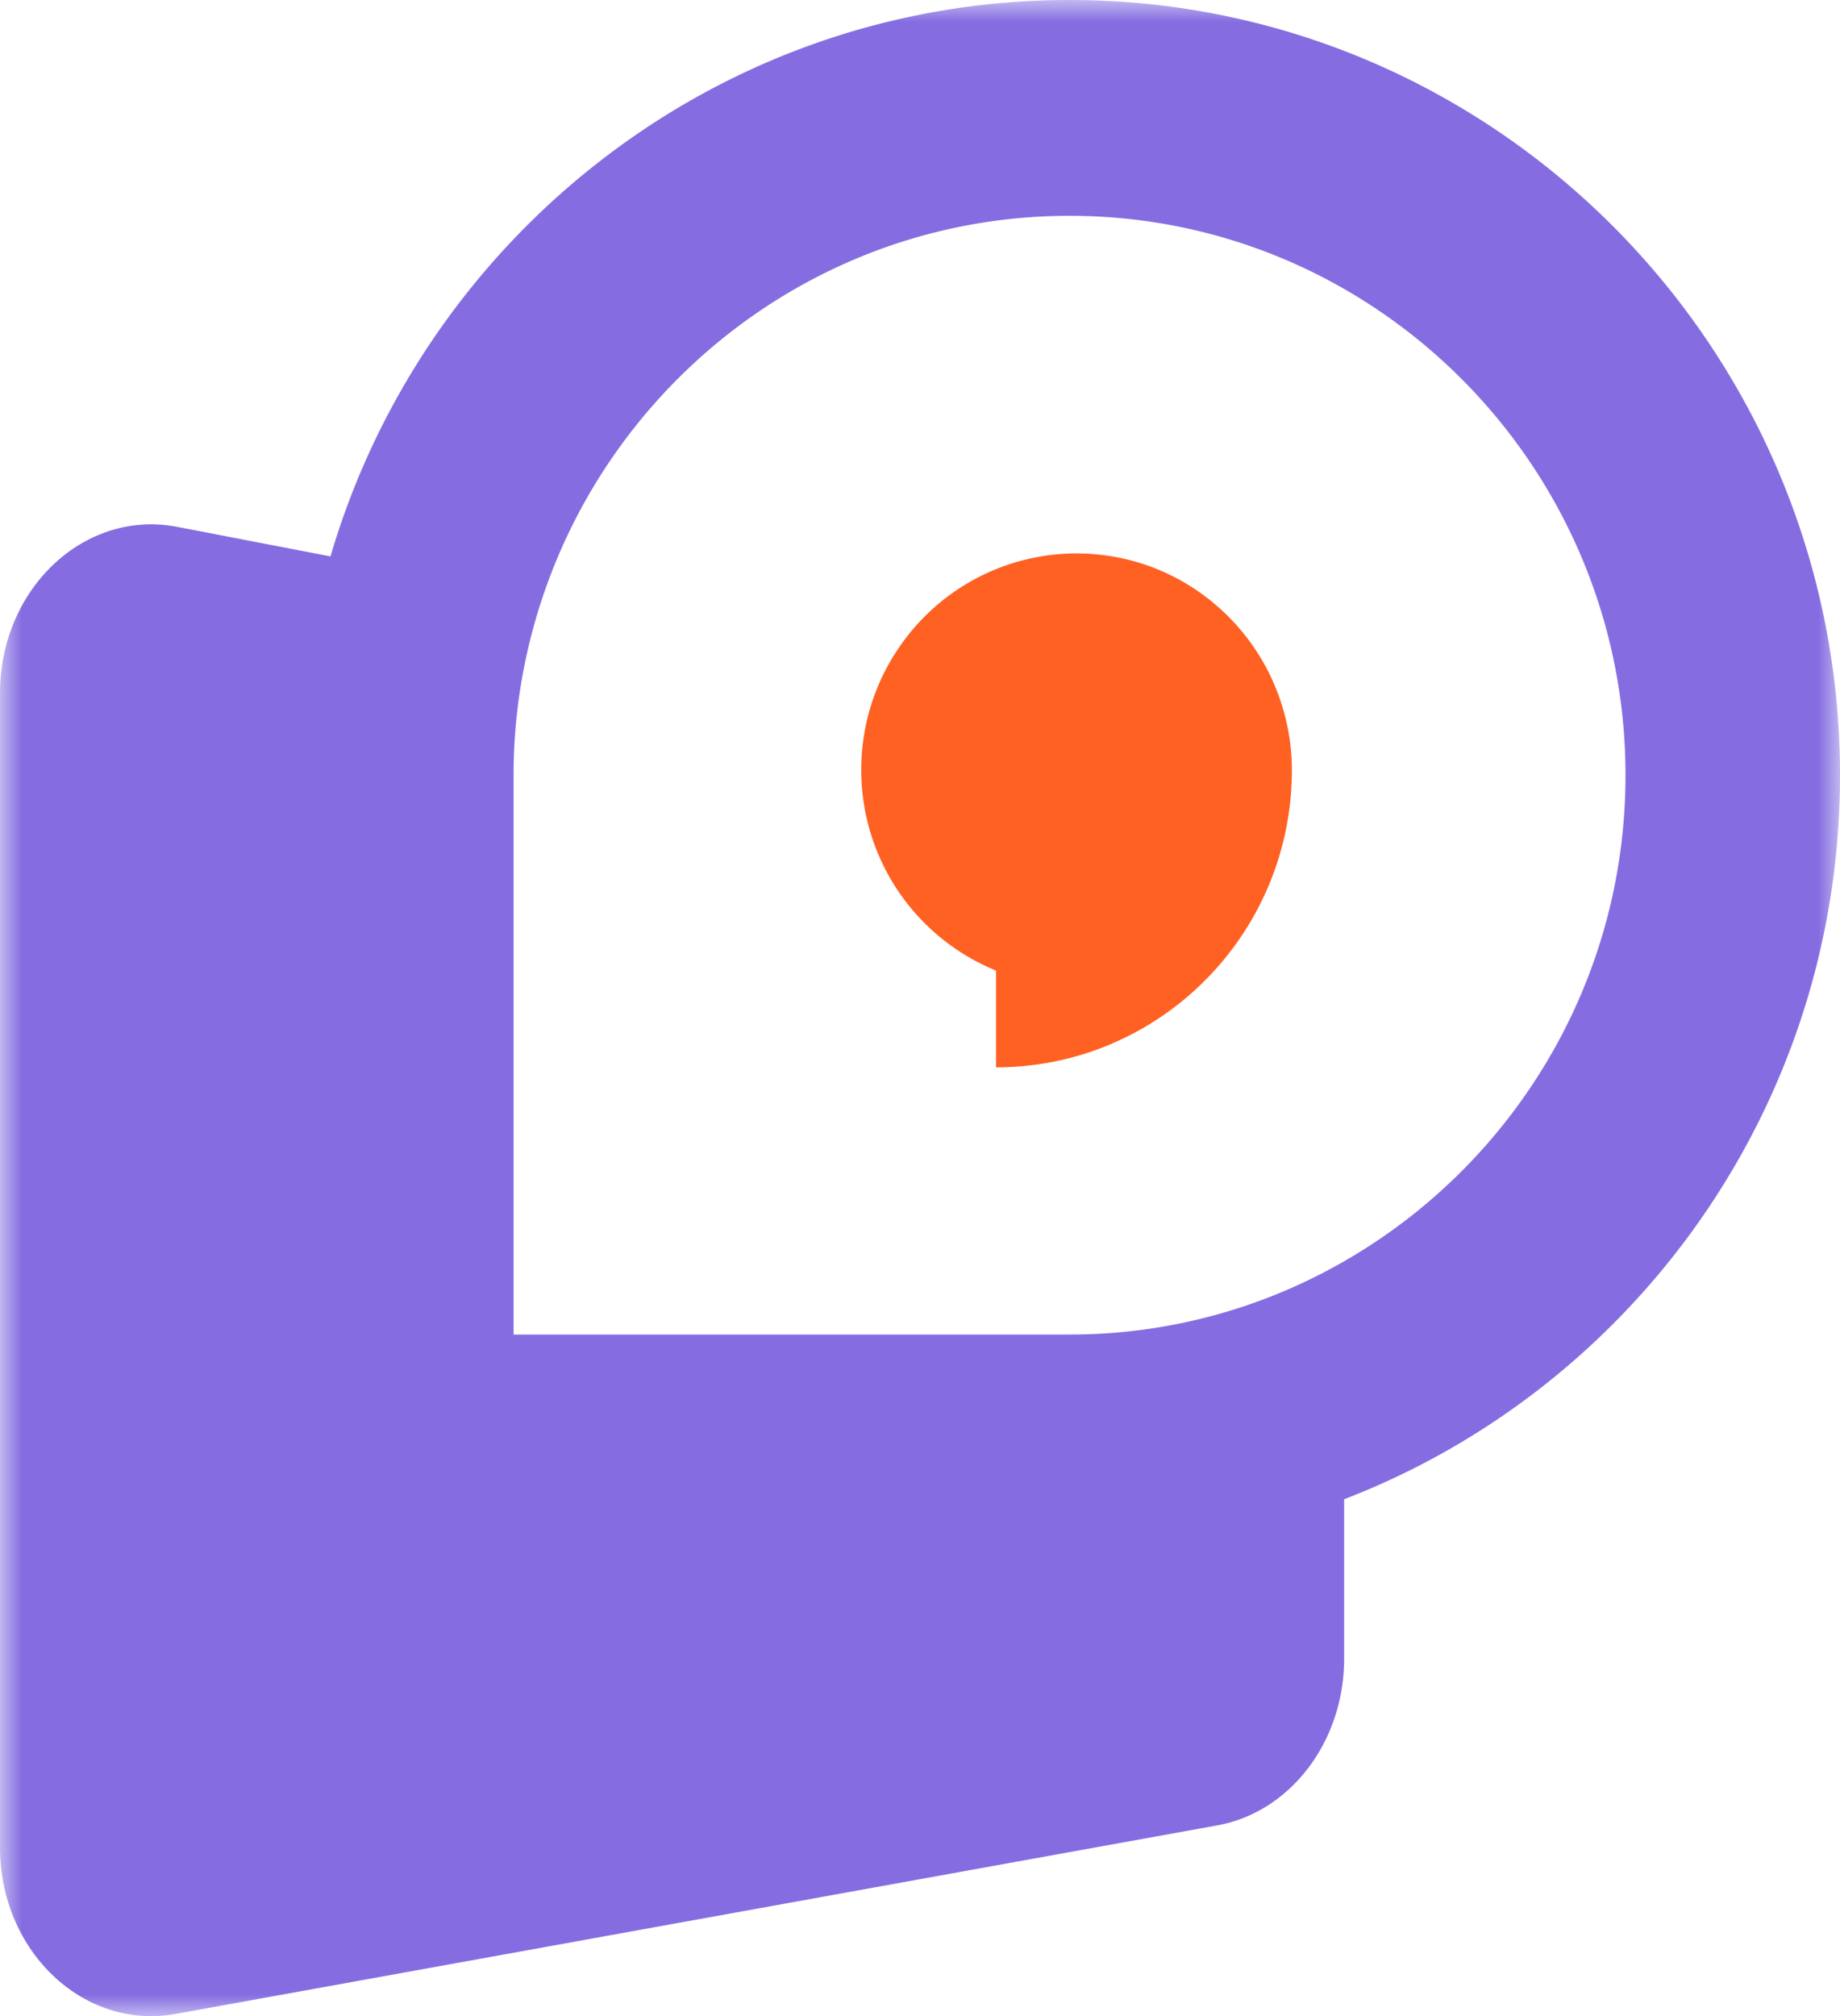 <svg width="42" height="46" viewBox="0 0 42 46" xmlns="http://www.w3.org/2000/svg" xmlns:xlink="http://www.w3.org/1999/xlink">
    <defs>
        <path id="lmeqv8jmaa" d="M0 0h42v46H0z"/>
    </defs>
    <g fill="none" fill-rule="evenodd">
        <g>
            <mask id="970q9wk1cb" fill="#fff">
                <use xlink:href="#lmeqv8jmaa"/>
            </mask>
            <path d="M30.681 28.778a12.542 12.542 0 0 1-6.267 1.672H11.723V17.687c0-1.42.235-2.785.663-4.063 1.69-5.05 6.441-8.7 12.028-8.7 6.996 0 12.69 5.726 12.69 12.763 0 4.747-2.591 8.892-6.423 11.091M24.414 0c-7.975 0-14.72 5.367-16.87 12.695L4.04 12.02C1.93 11.616 0 13.43 0 15.82v26.328c0 2.372 1.907 4.183 4.008 3.803L27.78 41.65c1.673-.3 2.901-1.913 2.901-3.802v-3.64C37.293 31.665 42 25.22 42 17.688 42 7.934 34.11 0 24.414 0" fill="#856DE1" mask="url(#970q9wk1cb)"/>
        </g>
        <path d="M24.574 12.627a4.906 4.906 0 0 0-4.055 2.15 4.932 4.932 0 0 0-.86 2.789 4.937 4.937 0 0 0 3.076 4.579v2.208c3.73 0 6.754-3.039 6.754-6.787 0-.468-.069-.919-.19-1.348-.583-2.07-2.476-3.59-4.725-3.59" fill="#FF6122"/>
    </g>
</svg>
